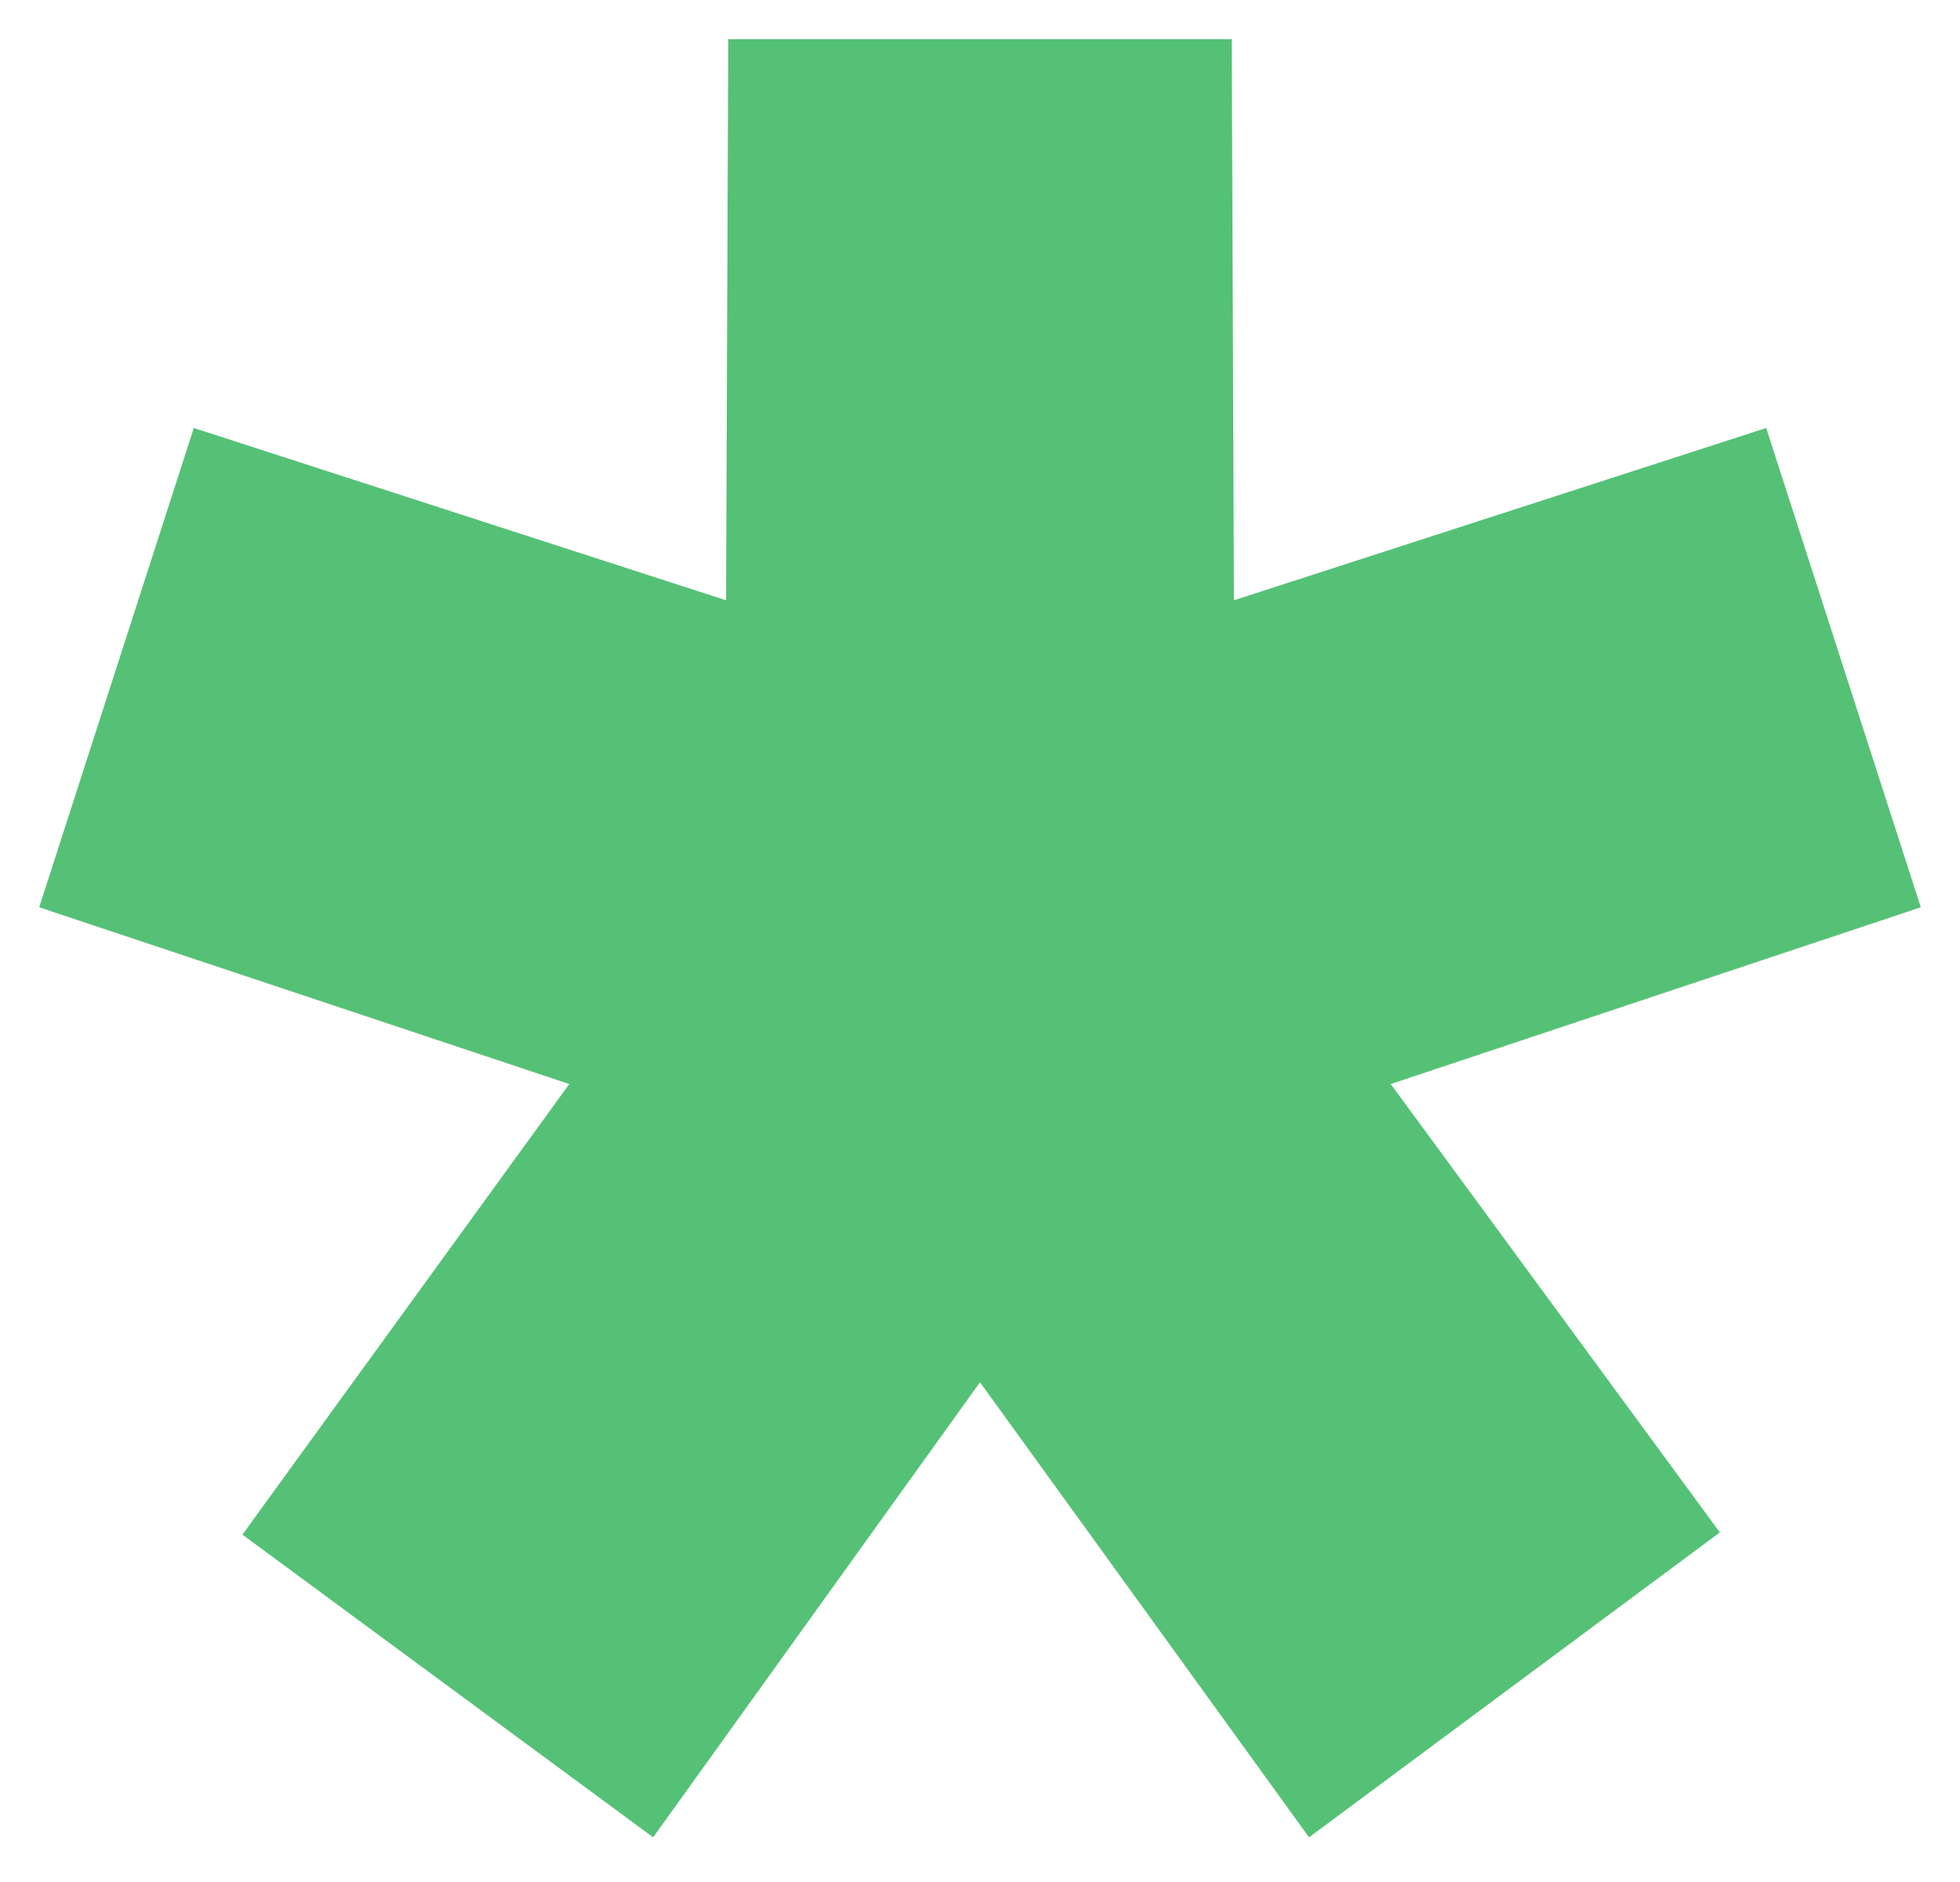 <svg width="25" height="24" viewBox="0 0 25 24" fill="none" xmlns="http://www.w3.org/2000/svg">
<path d="M9.289 0.5H15.711L15.739 7.655L22.528 5.458L24.5 11.57L17.739 13.824L21.937 19.542L16.697 23.43L12.5 17.627L8.331 23.43L3.092 19.57L7.261 13.824L0.5 11.57L2.472 5.458L9.261 7.655L9.289 0.5Z" fill="#55C176"/>
</svg>
